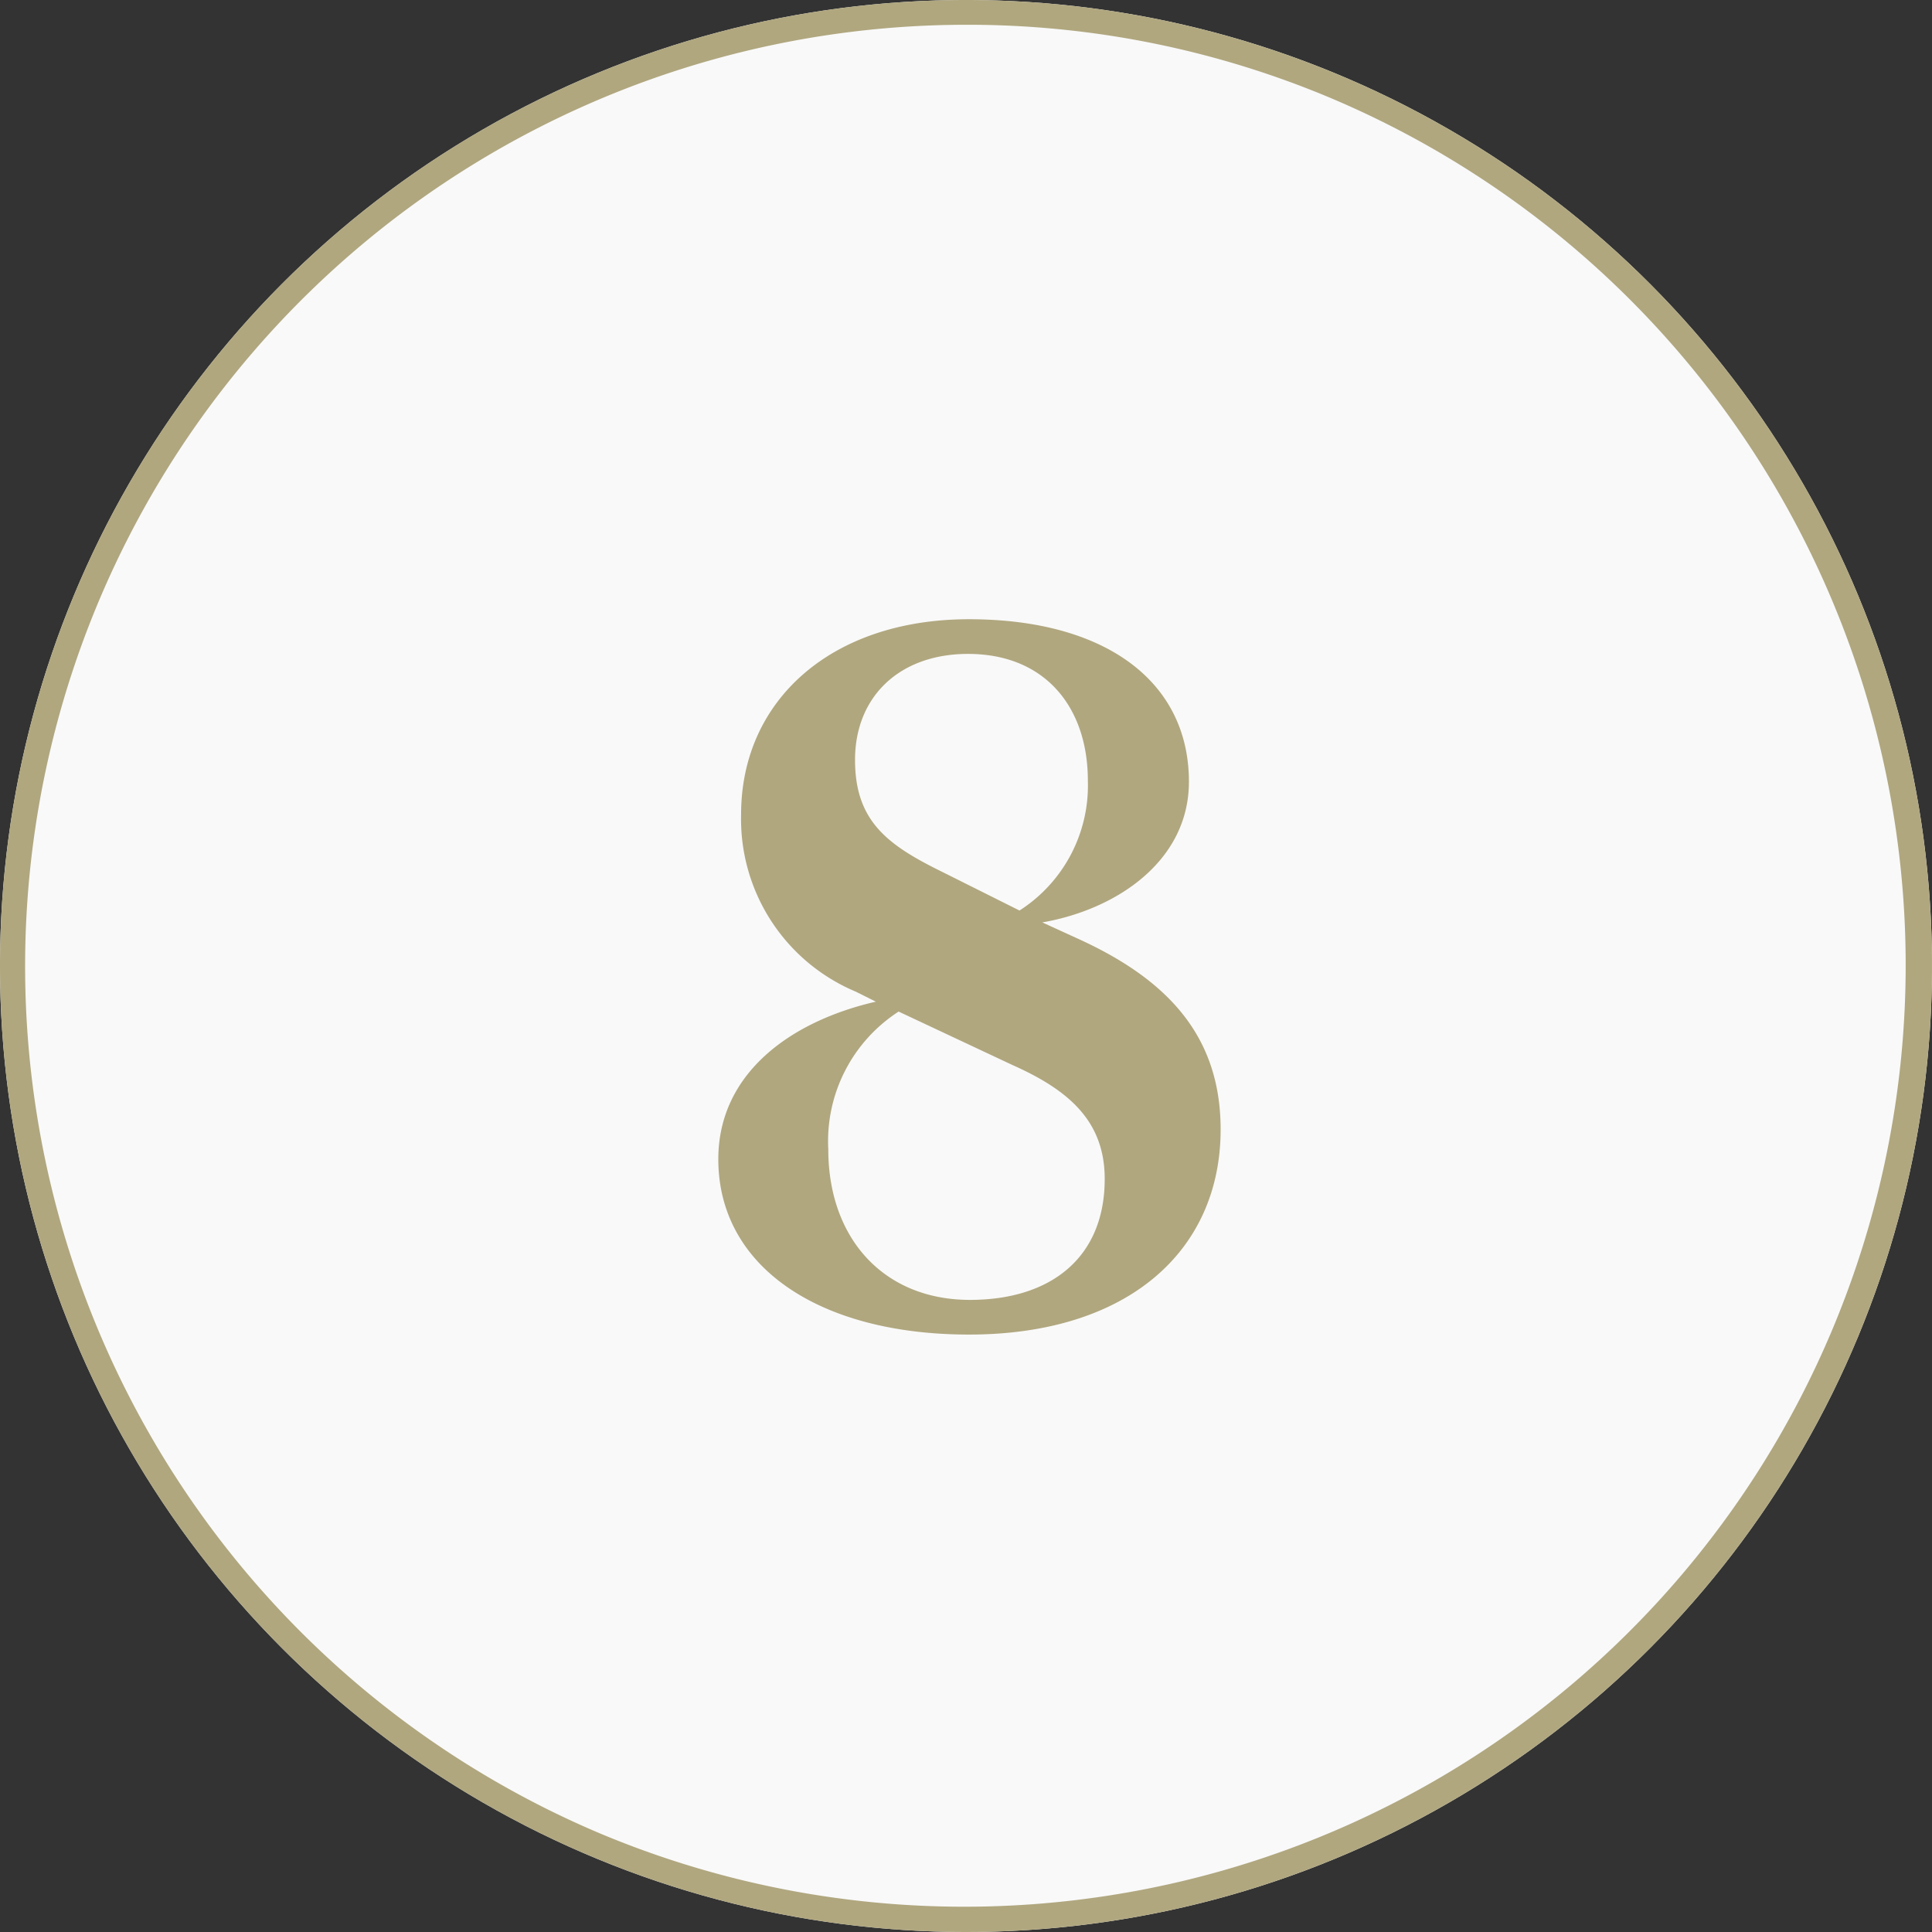 <svg xmlns="http://www.w3.org/2000/svg" width="78" height="78" viewBox="0 0 78 78"><rect x="0" y="0" width="78" height="78" fill="#333333" stroke="none"/><g id="Sealy_icon_8" transform="translate(-30 -760)"><g id="Sealy_icon_1" transform="translate(-171 -1336)"><circle id="Ellipse_91" data-name="Ellipse 91" cx="39" cy="39" r="39" transform="translate(201 2096)" fill="#f9f9f9"></circle><path id="Ellipse_91_-_Outline" data-name="Ellipse 91 - Outline" d="M39,1A38.01,38.01,0,0,0,24.209,74.014,38.01,38.01,0,0,0,53.791,3.986,37.761,37.761,0,0,0,39,1m0-1A39,39,0,1,1,0,39,39,39,0,0,1,39,0Z" transform="translate(201 2096)" fill="#b0a77f"></path><path id="Path_827" data-name="Path 827" d="M20.04-21.92c0-4.04-3.36-6.56-8.88-6.56-5.56,0-9.2,3.28-9.2,7.88A7.556,7.556,0,0,0,6.6-13.44l.8.4c-3.48.8-6.36,2.92-6.36,6.36C1.04-2.36,5.08.4,11.16.4,17.6.4,21.32-3,21.32-7.88c0-3.72-2.08-6.04-5.8-7.72l-1.4-.64C17.12-16.76,20.04-18.72,20.04-21.92ZM12.92-10.48c2.24,1,3.72,2.24,3.72,4.6C16.64-2.72,14.48-1,11.2-1,7.72-1,5.48-3.48,5.48-7.08a6.23,6.23,0,0,1,2.84-5.56Zm-2.84-7.8c-2.2-1.08-3.52-2.04-3.52-4.52,0-2.56,1.8-4.28,4.56-4.28,3.12,0,4.84,2.16,4.84,5.12a5.994,5.994,0,0,1-2.76,5.24Z" transform="translate(228.96 2149.48)" fill="#b0a77f"></path></g></g></svg>